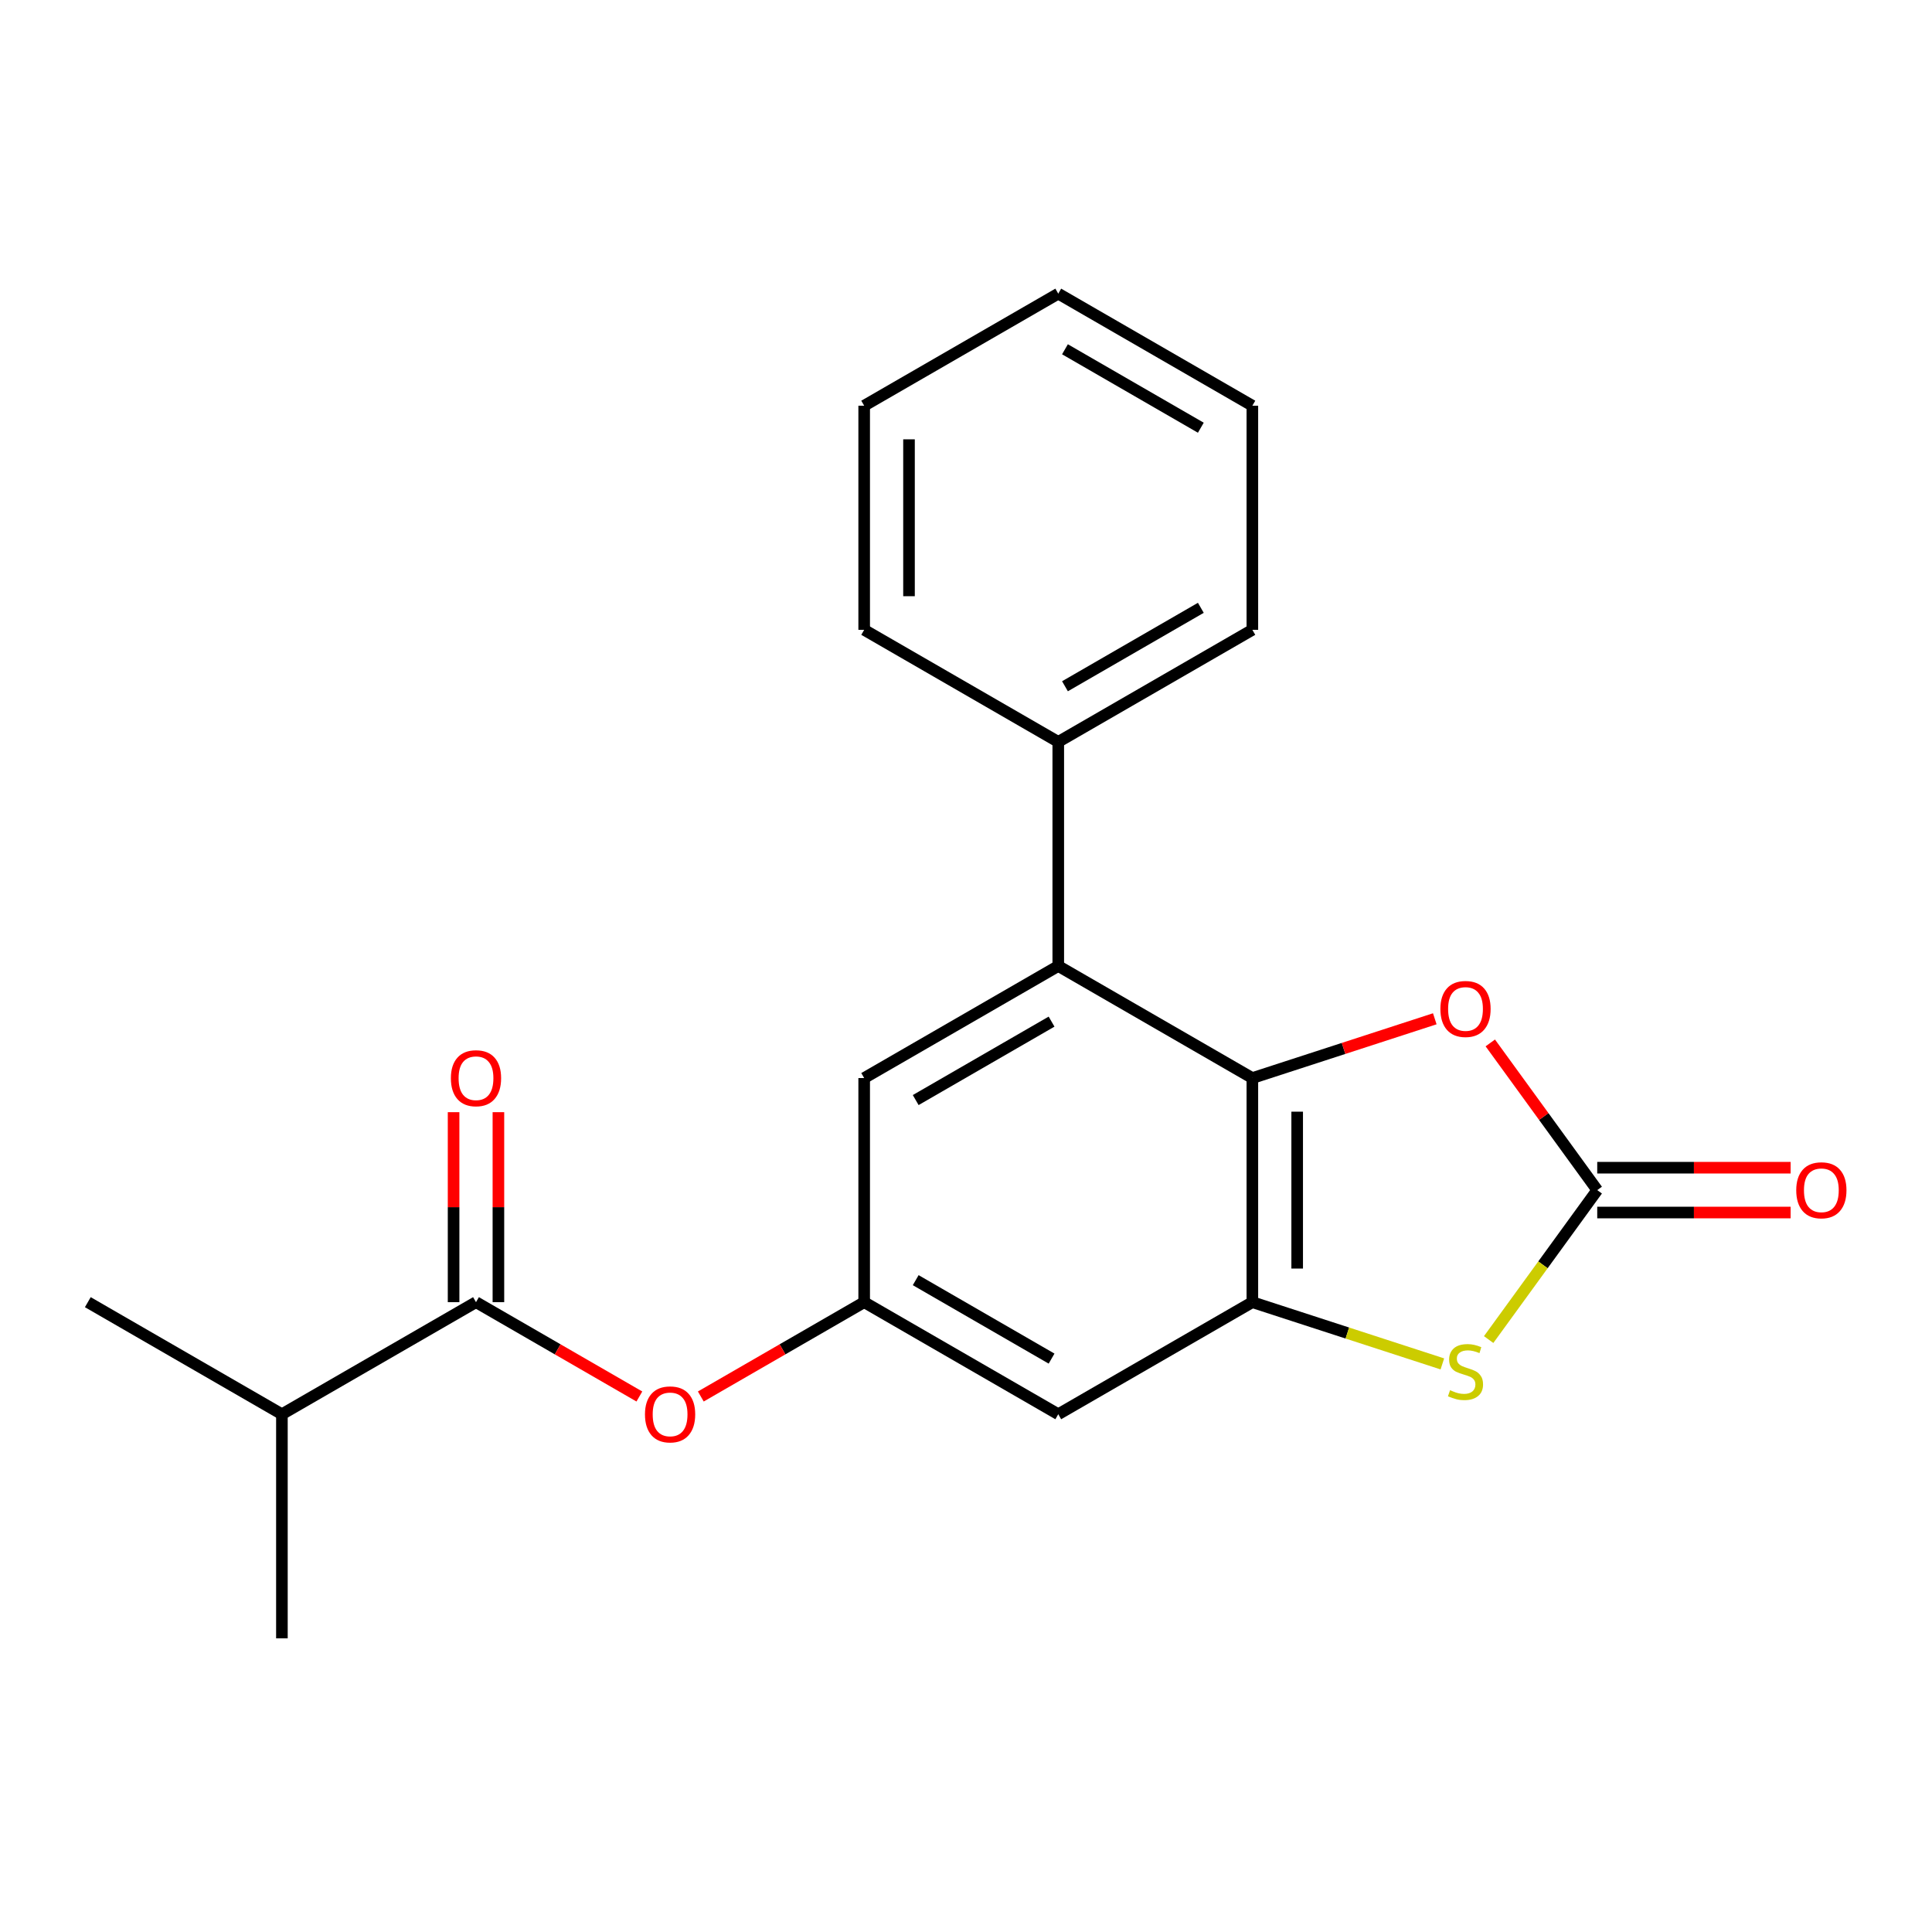 <?xml version='1.0' encoding='iso-8859-1'?>
<svg version='1.1' baseProfile='full'
              xmlns='http://www.w3.org/2000/svg'
                      xmlns:rdkit='http://www.rdkit.org/xml'
                      xmlns:xlink='http://www.w3.org/1999/xlink'
                  xml:space='preserve'
width='1000px' height='1000px' viewBox='0 0 1000 1000'>
<!-- END OF HEADER -->
<rect style='opacity:1.0;fill:#FFFFFF;stroke:none' width='1000' height='1000' x='0' y='0'> </rect>
<path class='bond-0' d='M 648.219,558.001 L 648.219,674.003' style='fill:none;fill-rule:evenodd;stroke:#000000;stroke-width:6px;stroke-linecap:butt;stroke-linejoin:miter;stroke-opacity:1' />
<path class='bond-0' d='M 671.419,575.401 L 671.419,656.603' style='fill:none;fill-rule:evenodd;stroke:#000000;stroke-width:6px;stroke-linecap:butt;stroke-linejoin:miter;stroke-opacity:1' />
<path class='bond-3' d='M 648.219,558.001 L 695.431,542.661' style='fill:none;fill-rule:evenodd;stroke:#000000;stroke-width:6px;stroke-linecap:butt;stroke-linejoin:miter;stroke-opacity:1' />
<path class='bond-3' d='M 695.431,542.661 L 742.643,527.321' style='fill:none;fill-rule:evenodd;stroke:#FF0000;stroke-width:6px;stroke-linecap:butt;stroke-linejoin:miter;stroke-opacity:1' />
<path class='bond-4' d='M 648.219,558.001 L 547.758,500' style='fill:none;fill-rule:evenodd;stroke:#000000;stroke-width:6px;stroke-linecap:butt;stroke-linejoin:miter;stroke-opacity:1' />
<path class='bond-2' d='M 648.219,674.003 L 697.391,689.98' style='fill:none;fill-rule:evenodd;stroke:#000000;stroke-width:6px;stroke-linecap:butt;stroke-linejoin:miter;stroke-opacity:1' />
<path class='bond-2' d='M 697.391,689.98 L 746.563,705.957' style='fill:none;fill-rule:evenodd;stroke:#CCCC00;stroke-width:6px;stroke-linecap:butt;stroke-linejoin:miter;stroke-opacity:1' />
<path class='bond-6' d='M 648.219,674.003 L 547.758,732.004' style='fill:none;fill-rule:evenodd;stroke:#000000;stroke-width:6px;stroke-linecap:butt;stroke-linejoin:miter;stroke-opacity:1' />
<path class='bond-1' d='M 826.727,616.002 L 799.051,577.908' style='fill:none;fill-rule:evenodd;stroke:#000000;stroke-width:6px;stroke-linecap:butt;stroke-linejoin:miter;stroke-opacity:1' />
<path class='bond-1' d='M 799.051,577.908 L 771.374,539.814' style='fill:none;fill-rule:evenodd;stroke:#FF0000;stroke-width:6px;stroke-linecap:butt;stroke-linejoin:miter;stroke-opacity:1' />
<path class='bond-10' d='M 826.727,627.602 L 876.778,627.602' style='fill:none;fill-rule:evenodd;stroke:#000000;stroke-width:6px;stroke-linecap:butt;stroke-linejoin:miter;stroke-opacity:1' />
<path class='bond-10' d='M 876.778,627.602 L 926.829,627.602' style='fill:none;fill-rule:evenodd;stroke:#FF0000;stroke-width:6px;stroke-linecap:butt;stroke-linejoin:miter;stroke-opacity:1' />
<path class='bond-10' d='M 826.727,604.402 L 876.778,604.402' style='fill:none;fill-rule:evenodd;stroke:#000000;stroke-width:6px;stroke-linecap:butt;stroke-linejoin:miter;stroke-opacity:1' />
<path class='bond-10' d='M 876.778,604.402 L 926.829,604.402' style='fill:none;fill-rule:evenodd;stroke:#FF0000;stroke-width:6px;stroke-linecap:butt;stroke-linejoin:miter;stroke-opacity:1' />
<path class='bond-21' d='M 826.727,616.002 L 798.625,654.681' style='fill:none;fill-rule:evenodd;stroke:#000000;stroke-width:6px;stroke-linecap:butt;stroke-linejoin:miter;stroke-opacity:1' />
<path class='bond-21' d='M 798.625,654.681 L 770.523,693.36' style='fill:none;fill-rule:evenodd;stroke:#CCCC00;stroke-width:6px;stroke-linecap:butt;stroke-linejoin:miter;stroke-opacity:1' />
<path class='bond-9' d='M 547.758,500 L 447.297,558.001' style='fill:none;fill-rule:evenodd;stroke:#000000;stroke-width:6px;stroke-linecap:butt;stroke-linejoin:miter;stroke-opacity:1' />
<path class='bond-9' d='M 544.289,528.792 L 473.967,569.393' style='fill:none;fill-rule:evenodd;stroke:#000000;stroke-width:6px;stroke-linecap:butt;stroke-linejoin:miter;stroke-opacity:1' />
<path class='bond-12' d='M 547.758,500 L 547.758,383.998' style='fill:none;fill-rule:evenodd;stroke:#000000;stroke-width:6px;stroke-linecap:butt;stroke-linejoin:miter;stroke-opacity:1' />
<path class='bond-5' d='M 246.376,674.003 L 288.656,698.414' style='fill:none;fill-rule:evenodd;stroke:#000000;stroke-width:6px;stroke-linecap:butt;stroke-linejoin:miter;stroke-opacity:1' />
<path class='bond-5' d='M 288.656,698.414 L 330.936,722.824' style='fill:none;fill-rule:evenodd;stroke:#FF0000;stroke-width:6px;stroke-linecap:butt;stroke-linejoin:miter;stroke-opacity:1' />
<path class='bond-11' d='M 257.976,674.003 L 257.976,624.832' style='fill:none;fill-rule:evenodd;stroke:#000000;stroke-width:6px;stroke-linecap:butt;stroke-linejoin:miter;stroke-opacity:1' />
<path class='bond-11' d='M 257.976,624.832 L 257.976,575.661' style='fill:none;fill-rule:evenodd;stroke:#FF0000;stroke-width:6px;stroke-linecap:butt;stroke-linejoin:miter;stroke-opacity:1' />
<path class='bond-11' d='M 234.776,674.003 L 234.776,624.832' style='fill:none;fill-rule:evenodd;stroke:#000000;stroke-width:6px;stroke-linecap:butt;stroke-linejoin:miter;stroke-opacity:1' />
<path class='bond-11' d='M 234.776,624.832 L 234.776,575.661' style='fill:none;fill-rule:evenodd;stroke:#FF0000;stroke-width:6px;stroke-linecap:butt;stroke-linejoin:miter;stroke-opacity:1' />
<path class='bond-13' d='M 246.376,674.003 L 145.915,732.004' style='fill:none;fill-rule:evenodd;stroke:#000000;stroke-width:6px;stroke-linecap:butt;stroke-linejoin:miter;stroke-opacity:1' />
<path class='bond-22' d='M 547.758,732.004 L 447.297,674.003' style='fill:none;fill-rule:evenodd;stroke:#000000;stroke-width:6px;stroke-linecap:butt;stroke-linejoin:miter;stroke-opacity:1' />
<path class='bond-22' d='M 544.289,703.212 L 473.967,662.611' style='fill:none;fill-rule:evenodd;stroke:#000000;stroke-width:6px;stroke-linecap:butt;stroke-linejoin:miter;stroke-opacity:1' />
<path class='bond-7' d='M 447.297,674.003 L 447.297,558.001' style='fill:none;fill-rule:evenodd;stroke:#000000;stroke-width:6px;stroke-linecap:butt;stroke-linejoin:miter;stroke-opacity:1' />
<path class='bond-8' d='M 447.297,674.003 L 405.017,698.414' style='fill:none;fill-rule:evenodd;stroke:#000000;stroke-width:6px;stroke-linecap:butt;stroke-linejoin:miter;stroke-opacity:1' />
<path class='bond-8' d='M 405.017,698.414 L 362.737,722.824' style='fill:none;fill-rule:evenodd;stroke:#FF0000;stroke-width:6px;stroke-linecap:butt;stroke-linejoin:miter;stroke-opacity:1' />
<path class='bond-14' d='M 547.758,383.998 L 648.219,325.997' style='fill:none;fill-rule:evenodd;stroke:#000000;stroke-width:6px;stroke-linecap:butt;stroke-linejoin:miter;stroke-opacity:1' />
<path class='bond-14' d='M 551.227,355.206 L 621.549,314.605' style='fill:none;fill-rule:evenodd;stroke:#000000;stroke-width:6px;stroke-linecap:butt;stroke-linejoin:miter;stroke-opacity:1' />
<path class='bond-15' d='M 547.758,383.998 L 447.297,325.997' style='fill:none;fill-rule:evenodd;stroke:#000000;stroke-width:6px;stroke-linecap:butt;stroke-linejoin:miter;stroke-opacity:1' />
<path class='bond-16' d='M 145.915,732.004 L 45.455,674.003' style='fill:none;fill-rule:evenodd;stroke:#000000;stroke-width:6px;stroke-linecap:butt;stroke-linejoin:miter;stroke-opacity:1' />
<path class='bond-17' d='M 145.915,732.004 L 145.915,848.006' style='fill:none;fill-rule:evenodd;stroke:#000000;stroke-width:6px;stroke-linecap:butt;stroke-linejoin:miter;stroke-opacity:1' />
<path class='bond-19' d='M 648.219,325.997 L 648.219,209.995' style='fill:none;fill-rule:evenodd;stroke:#000000;stroke-width:6px;stroke-linecap:butt;stroke-linejoin:miter;stroke-opacity:1' />
<path class='bond-18' d='M 447.297,325.997 L 447.297,209.995' style='fill:none;fill-rule:evenodd;stroke:#000000;stroke-width:6px;stroke-linecap:butt;stroke-linejoin:miter;stroke-opacity:1' />
<path class='bond-18' d='M 470.498,308.597 L 470.498,227.395' style='fill:none;fill-rule:evenodd;stroke:#000000;stroke-width:6px;stroke-linecap:butt;stroke-linejoin:miter;stroke-opacity:1' />
<path class='bond-20' d='M 447.297,209.995 L 547.758,151.994' style='fill:none;fill-rule:evenodd;stroke:#000000;stroke-width:6px;stroke-linecap:butt;stroke-linejoin:miter;stroke-opacity:1' />
<path class='bond-23' d='M 648.219,209.995 L 547.758,151.994' style='fill:none;fill-rule:evenodd;stroke:#000000;stroke-width:6px;stroke-linecap:butt;stroke-linejoin:miter;stroke-opacity:1' />
<path class='bond-23' d='M 621.549,221.387 L 551.227,180.786' style='fill:none;fill-rule:evenodd;stroke:#000000;stroke-width:6px;stroke-linecap:butt;stroke-linejoin:miter;stroke-opacity:1' />
<path  class='atom-3' d='M 750.543 719.57
Q 750.863 719.69, 752.183 720.25
Q 753.503 720.81, 754.943 721.17
Q 756.423 721.49, 757.863 721.49
Q 760.543 721.49, 762.103 720.21
Q 763.663 718.89, 763.663 716.61
Q 763.663 715.05, 762.863 714.09
Q 762.103 713.13, 760.903 712.61
Q 759.703 712.09, 757.703 711.49
Q 755.183 710.73, 753.663 710.01
Q 752.183 709.29, 751.103 707.77
Q 750.063 706.25, 750.063 703.69
Q 750.063 700.13, 752.463 697.93
Q 754.903 695.73, 759.703 695.73
Q 762.983 695.73, 766.703 697.29
L 765.783 700.37
Q 762.383 698.97, 759.823 698.97
Q 757.063 698.97, 755.543 700.13
Q 754.023 701.25, 754.063 703.21
Q 754.063 704.73, 754.823 705.65
Q 755.623 706.57, 756.743 707.09
Q 757.903 707.61, 759.823 708.21
Q 762.383 709.01, 763.903 709.81
Q 765.423 710.61, 766.503 712.25
Q 767.623 713.85, 767.623 716.61
Q 767.623 720.53, 764.983 722.65
Q 762.383 724.73, 758.023 724.73
Q 755.503 724.73, 753.583 724.17
Q 751.703 723.65, 749.463 722.73
L 750.543 719.57
' fill='#CCCC00'/>
<path  class='atom-4' d='M 745.543 522.234
Q 745.543 515.434, 748.903 511.634
Q 752.263 507.834, 758.543 507.834
Q 764.823 507.834, 768.183 511.634
Q 771.543 515.434, 771.543 522.234
Q 771.543 529.114, 768.143 533.034
Q 764.743 536.914, 758.543 536.914
Q 752.303 536.914, 748.903 533.034
Q 745.543 529.154, 745.543 522.234
M 758.543 533.714
Q 762.863 533.714, 765.183 530.834
Q 767.543 527.914, 767.543 522.234
Q 767.543 516.674, 765.183 513.874
Q 762.863 511.034, 758.543 511.034
Q 754.223 511.034, 751.863 513.834
Q 749.543 516.634, 749.543 522.234
Q 749.543 527.954, 751.863 530.834
Q 754.223 533.714, 758.543 533.714
' fill='#FF0000'/>
<path  class='atom-9' d='M 333.837 732.084
Q 333.837 725.284, 337.197 721.484
Q 340.557 717.684, 346.837 717.684
Q 353.117 717.684, 356.477 721.484
Q 359.837 725.284, 359.837 732.084
Q 359.837 738.964, 356.437 742.884
Q 353.037 746.764, 346.837 746.764
Q 340.597 746.764, 337.197 742.884
Q 333.837 739.004, 333.837 732.084
M 346.837 743.564
Q 351.157 743.564, 353.477 740.684
Q 355.837 737.764, 355.837 732.084
Q 355.837 726.524, 353.477 723.724
Q 351.157 720.884, 346.837 720.884
Q 342.517 720.884, 340.157 723.684
Q 337.837 726.484, 337.837 732.084
Q 337.837 737.804, 340.157 740.684
Q 342.517 743.564, 346.837 743.564
' fill='#FF0000'/>
<path  class='atom-11' d='M 929.729 616.082
Q 929.729 609.282, 933.089 605.482
Q 936.449 601.682, 942.729 601.682
Q 949.009 601.682, 952.369 605.482
Q 955.729 609.282, 955.729 616.082
Q 955.729 622.962, 952.329 626.882
Q 948.929 630.762, 942.729 630.762
Q 936.489 630.762, 933.089 626.882
Q 929.729 623.002, 929.729 616.082
M 942.729 627.562
Q 947.049 627.562, 949.369 624.682
Q 951.729 621.762, 951.729 616.082
Q 951.729 610.522, 949.369 607.722
Q 947.049 604.882, 942.729 604.882
Q 938.409 604.882, 936.049 607.682
Q 933.729 610.482, 933.729 616.082
Q 933.729 621.802, 936.049 624.682
Q 938.409 627.562, 942.729 627.562
' fill='#FF0000'/>
<path  class='atom-12' d='M 233.376 558.081
Q 233.376 551.281, 236.736 547.481
Q 240.096 543.681, 246.376 543.681
Q 252.656 543.681, 256.016 547.481
Q 259.376 551.281, 259.376 558.081
Q 259.376 564.961, 255.976 568.881
Q 252.576 572.761, 246.376 572.761
Q 240.136 572.761, 236.736 568.881
Q 233.376 565.001, 233.376 558.081
M 246.376 569.561
Q 250.696 569.561, 253.016 566.681
Q 255.376 563.761, 255.376 558.081
Q 255.376 552.521, 253.016 549.721
Q 250.696 546.881, 246.376 546.881
Q 242.056 546.881, 239.696 549.681
Q 237.376 552.481, 237.376 558.081
Q 237.376 563.801, 239.696 566.681
Q 242.056 569.561, 246.376 569.561
' fill='#FF0000'/>
</svg>
